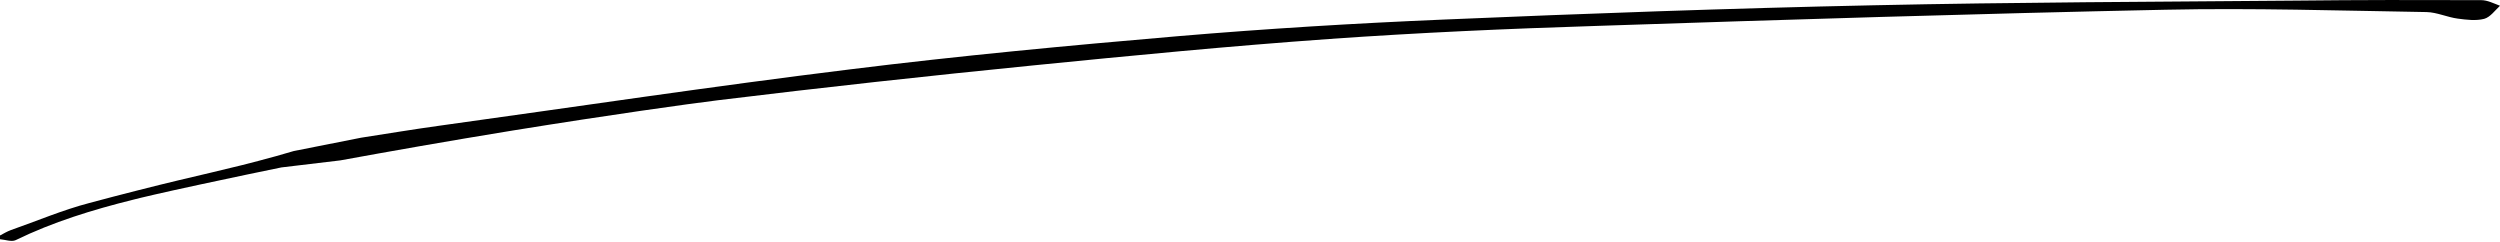<?xml version="1.0" encoding="UTF-8"?> <svg xmlns="http://www.w3.org/2000/svg" width="1124" height="109" viewBox="0 0 1124 109" fill="none"> <path d="M1115.53 0.063C1087.84 -0.042 1060.16 -0.042 1032.48 0.273C968.981 0.799 905.595 1.01 842.096 2.377C777.693 3.744 713.403 6.058 649.114 8.793C609.229 10.476 569.457 12.895 529.686 16.261C480.423 20.468 431.161 25.096 382.124 31.197C320.433 38.77 258.968 48.026 197.389 56.545C185.978 58.123 174.566 60.017 162.363 61.91C152.307 63.908 142.138 65.907 132.082 67.905C130.275 68.431 127.563 69.167 124.06 70.219C101.237 76.53 90.051 78.423 61.578 85.681C54.46 87.469 47.342 89.362 40.224 91.255C28.134 94.411 16.609 99.355 4.858 103.457C3.164 104.088 1.582 105.034 0 105.876C0 106.402 0 107.033 0 107.559C2.373 107.769 5.197 108.821 7.005 107.979C23.84 99.775 41.692 94.306 59.883 89.783C62.708 89.047 71.86 86.838 90.503 82.841C105.53 79.58 117.959 77.056 126.546 75.268C135.359 74.216 144.172 73.164 152.985 72.112C174.905 68.115 201.005 63.487 230.721 58.649C275.012 51.497 309.134 46.764 322.692 45.081C369.921 39.296 417.15 34.142 464.492 29.409C508.783 24.991 553.187 20.678 597.704 17.523C637.815 14.683 678.151 12.895 718.375 11.633C803.455 8.793 888.534 6.163 973.614 4.375C1012.71 3.534 1051.91 4.796 1091.01 5.427C1095.64 5.532 1100.27 7.741 1105.02 8.372C1108.97 8.898 1113.15 9.424 1116.88 8.477C1119.59 7.741 1121.74 4.691 1124 2.587C1121.18 1.535 1118.35 0.063 1115.53 0.063Z" fill="black"></path> </svg> 